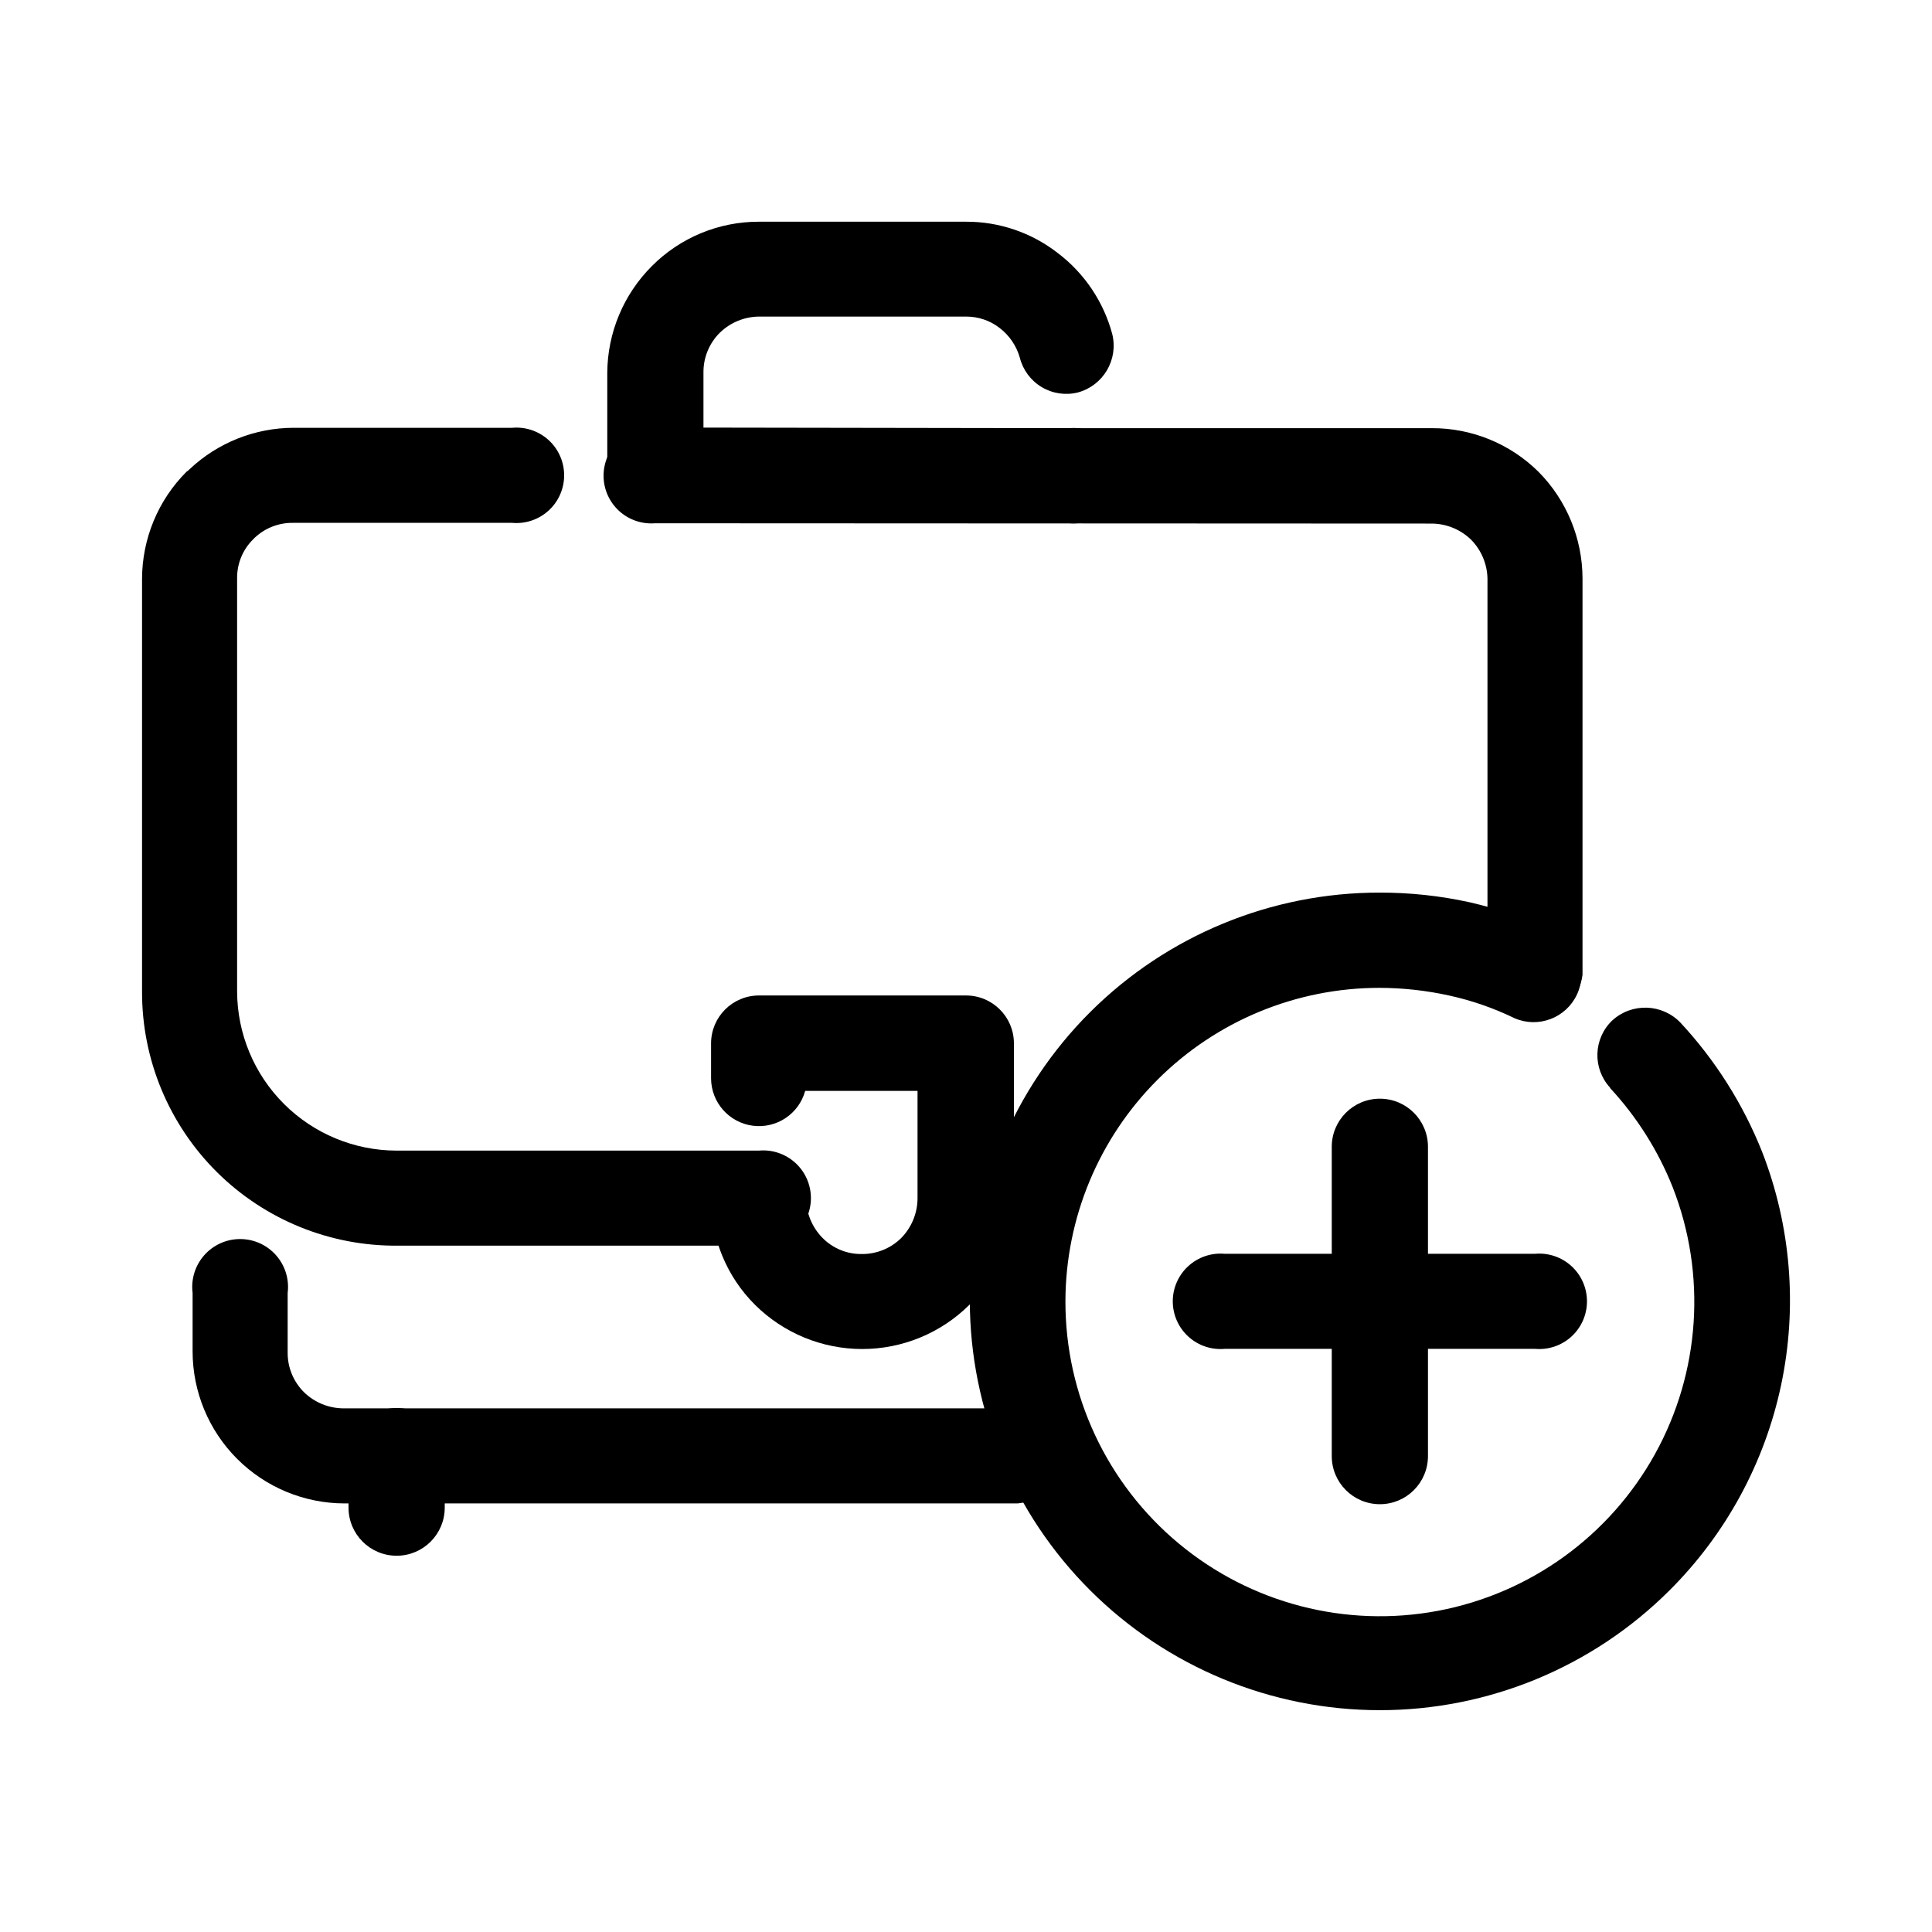 <?xml version="1.0" encoding="UTF-8"?>
<!-- Uploaded to: ICON Repo, www.iconrepo.com, Generator: ICON Repo Mixer Tools -->
<svg fill="#000000" width="800px" height="800px" version="1.1" viewBox="144 144 512 512" xmlns="http://www.w3.org/2000/svg">
 <g>
  <path d="m413.7 517.23c6.519 0.586 11.516 6.051 11.516 12.598s-4.996 12.008-11.516 12.594h-178.35c-10.691 0-20.941-4.246-28.5-11.805-7.559-7.559-11.809-17.812-11.809-28.5v-15.469c-0.457-3.613 0.66-7.254 3.07-9.988 2.41-2.734 5.883-4.301 9.527-4.301s7.113 1.566 9.523 4.301c2.41 2.734 3.531 6.375 3.07 9.988v15.82c-0.023 3.934 1.539 7.711 4.332 10.48 2.781 2.707 6.5 4.238 10.379 4.281z"/>
  <path d="m357.38 433.1c-1.68 6.125-7.625 10.062-13.918 9.223-6.293-0.84-11-6.199-11.02-12.547v-9.32c0.027-6.992 5.703-12.645 12.695-12.645h54.867c6.992 0 12.668 5.652 12.695 12.645v41.059c0.02 10.648-4.25 20.852-11.84 28.316-7.547 7.477-17.742 11.672-28.363 11.672-10.625 0-20.82-4.195-28.367-11.672-7.508-7.445-11.719-17.59-11.688-28.164 0.805-6.344 6.199-11.098 12.594-11.098s11.793 4.754 12.598 11.098c0.055 3.891 1.605 7.606 4.332 10.379 2.731 2.781 6.481 4.328 10.379 4.281 3.941 0.047 7.738-1.496 10.527-4.281 2.707-2.781 4.242-6.496 4.285-10.379v-28.566z"/>
  <path d="m427.36 257.47c3.535-0.32 7.043 0.867 9.66 3.262 2.621 2.394 4.113 5.781 4.113 9.332 0 3.551-1.492 6.938-4.113 9.332-2.617 2.394-6.125 3.578-9.66 3.262h-109.63c-3.375 0.027-6.625-1.289-9.023-3.664-2.402-2.371-3.762-5.606-3.773-8.98v-27.207c0.059-10.605 4.293-20.758 11.789-28.262 7.516-7.57 17.75-11.816 28.414-11.789h54.867c8.812-0.035 17.383 2.894 24.332 8.312 7.043 5.344 12.109 12.875 14.41 21.41 1.699 6.781-2.328 13.672-9.07 15.52-3.266 0.824-6.727 0.312-9.617-1.414-2.891-1.73-4.977-4.539-5.797-7.805-0.891-3.129-2.762-5.883-5.344-7.859-2.547-1.98-5.688-3.043-8.914-3.023h-54.867c-3.879 0.039-7.598 1.574-10.379 4.281-2.793 2.766-4.356 6.547-4.332 10.48v14.66z"/>
  <path d="m261.86 543.54c0 7.039-5.707 12.746-12.746 12.746-7.043 0-12.75-5.707-12.75-12.746v-13.656c0-7.039 5.707-12.746 12.75-12.746 7.039 0 12.746 5.707 12.746 12.746z"/>
  <path d="m570.69 432.24c-4.715-5.109-4.445-13.059 0.605-17.836 5.188-4.711 13.18-4.441 18.039 0.605 9.25 9.957 16.574 21.535 21.613 34.16 7.672 19.672 9.438 41.16 5.078 61.82-4.359 20.664-14.652 39.609-29.617 54.508-20.371 20.316-47.973 31.723-76.742 31.719-28.773-0.004-56.367-11.418-76.738-31.738-20.367-20.32-31.848-47.891-31.918-76.66 0.066-28.754 11.543-56.309 31.906-76.609 20.367-20.301 47.957-31.688 76.715-31.66 8.027-0.016 16.035 0.844 23.879 2.57 7.805 1.801 15.402 4.402 22.672 7.758 6.098 3.113 8.625 10.504 5.719 16.699-2.91 6.199-10.207 8.977-16.5 6.273-5.551-2.699-11.402-4.727-17.434-6.043-6.055-1.328-12.238-2.004-18.438-2.016-22.031 0.012-43.156 8.758-58.75 24.324-15.59 15.562-24.375 36.672-24.43 58.703-0.051 24.824 10.969 48.379 30.059 64.25 19.086 15.871 44.258 22.402 68.656 17.82 24.398-4.586 45.48-19.805 57.512-41.523 12.027-21.715 13.746-47.664 4.691-70.777-3.867-9.691-9.484-18.59-16.578-26.246z"/>
  <path d="m496.93 447.91c0-7.039 5.707-12.746 12.75-12.746 7.039 0 12.746 5.707 12.746 12.746v81.969c0 7.043-5.707 12.75-12.746 12.75-7.043 0-12.75-5.707-12.75-12.75z"/>
  <path d="m468.57 501.46c-3.535 0.316-7.043-0.867-9.66-3.262-2.621-2.394-4.113-5.781-4.113-9.332 0-3.551 1.492-6.938 4.113-9.332 2.617-2.394 6.125-3.582 9.66-3.266h82.223c3.535-0.316 7.043 0.871 9.66 3.266 2.621 2.394 4.113 5.781 4.113 9.332 0 3.551-1.492 6.938-4.113 9.332-2.617 2.394-6.125 3.578-9.66 3.262z"/>
  <path d="m345.13 448.92c3.535-0.316 7.043 0.867 9.664 3.266 2.617 2.394 4.109 5.781 4.109 9.328 0 3.551-1.492 6.938-4.109 9.332-2.621 2.398-6.129 3.582-9.664 3.266h-95.723c-17.941 0.16-35.203-6.863-47.934-19.508-12.73-12.645-19.871-29.859-19.828-47.801v-109.43c0.031-10.641 4.269-20.836 11.789-28.363 0.316-0.191 0.605-0.43 0.855-0.707 7.449-7 17.285-10.906 27.508-10.93h57.938c3.535-0.316 7.043 0.867 9.664 3.262 2.617 2.394 4.109 5.781 4.109 9.332 0 3.551-1.492 6.938-4.109 9.332-2.621 2.394-6.129 3.582-9.664 3.262h-58.09c-3.731-0.051-7.34 1.34-10.074 3.883l-0.402 0.402c-2.789 2.711-4.352 6.438-4.332 10.328v109.63c0.051 11.172 4.519 21.867 12.43 29.758 7.906 7.891 18.617 12.332 29.789 12.359zm-27.406-166.26c-3.535 0.316-7.043-0.867-9.66-3.262-2.621-2.394-4.113-5.781-4.113-9.332 0-3.551 1.492-6.938 4.113-9.332 2.617-2.394 6.125-3.582 9.66-3.262h205.71c10.574-0.051 20.738 4.102 28.262 11.535 7.457 7.519 11.656 17.672 11.688 28.266v105.09c-0.805 6.344-6.199 11.098-12.594 11.098-6.394 0-11.793-4.754-12.594-11.098v-105c-0.07-3.867-1.621-7.566-4.336-10.328-2.781-2.707-6.496-4.238-10.379-4.281z"/>
 </g>
</svg>
